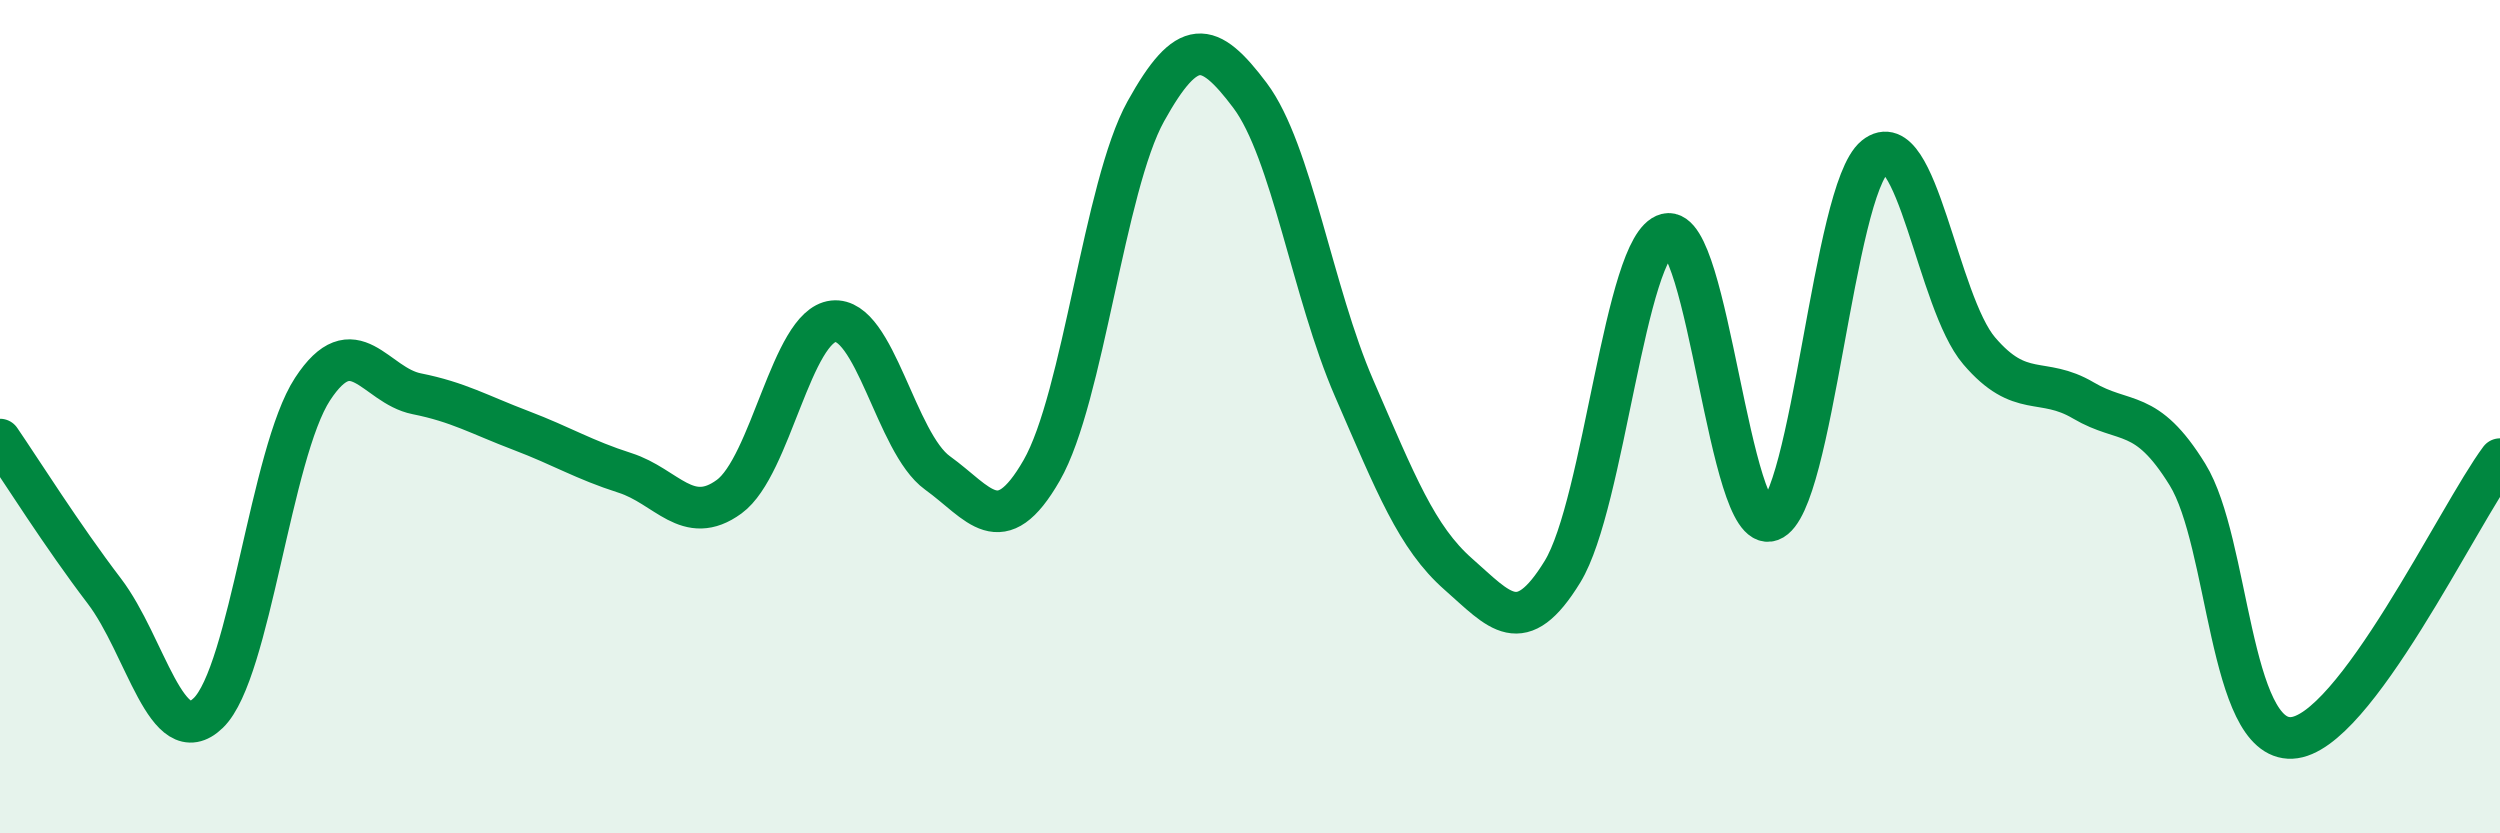 
    <svg width="60" height="20" viewBox="0 0 60 20" xmlns="http://www.w3.org/2000/svg">
      <path
        d="M 0,10.55 C 0.5,11.28 1.5,12.87 2.5,14.18 C 3.5,15.49 4,18.08 5,17.11 C 6,16.14 6.5,10.87 7.5,9.34 C 8.5,7.81 9,9.25 10,9.45 C 11,9.65 11.5,9.95 12.5,10.33 C 13.5,10.71 14,11.03 15,11.35 C 16,11.67 16.5,12.65 17.5,11.92 C 18.5,11.19 19,7.82 20,7.71 C 21,7.6 21.5,10.63 22.5,11.35 C 23.5,12.07 24,13.03 25,11.29 C 26,9.55 26.5,4.47 27.5,2.67 C 28.5,0.87 29,0.96 30,2.29 C 31,3.62 31.5,7.02 32.5,9.32 C 33.5,11.62 34,12.9 35,13.78 C 36,14.66 36.5,15.35 37.5,13.72 C 38.5,12.09 39,5.87 40,5.62 C 41,5.37 41.5,12.86 42.5,12.49 C 43.5,12.12 44,4.57 45,3.76 C 46,2.95 46.5,7.25 47.5,8.42 C 48.5,9.59 49,9.02 50,9.61 C 51,10.2 51.5,9.77 52.5,11.39 C 53.5,13.01 53.5,17.78 55,17.71 C 56.5,17.64 59,12.36 60,11.02L60 20L0 20Z"
        fill="#008740"
        opacity="0.1"
        stroke-linecap="round"
        stroke-linejoin="round"
      />
      <path
        d="M 0,10.55 C 0.5,11.28 1.5,12.87 2.5,14.18 C 3.5,15.49 4,18.08 5,17.11 C 6,16.14 6.5,10.87 7.5,9.34 C 8.5,7.81 9,9.25 10,9.45 C 11,9.65 11.5,9.95 12.5,10.33 C 13.5,10.71 14,11.03 15,11.35 C 16,11.67 16.5,12.65 17.5,11.92 C 18.5,11.19 19,7.82 20,7.71 C 21,7.6 21.5,10.63 22.5,11.35 C 23.5,12.07 24,13.03 25,11.29 C 26,9.55 26.5,4.47 27.5,2.67 C 28.5,0.87 29,0.96 30,2.29 C 31,3.62 31.5,7.02 32.5,9.32 C 33.5,11.62 34,12.9 35,13.78 C 36,14.66 36.5,15.35 37.5,13.72 C 38.5,12.09 39,5.87 40,5.62 C 41,5.37 41.5,12.86 42.5,12.49 C 43.5,12.12 44,4.57 45,3.76 C 46,2.95 46.5,7.25 47.5,8.42 C 48.5,9.59 49,9.02 50,9.61 C 51,10.2 51.5,9.77 52.5,11.39 C 53.5,13.01 53.5,17.78 55,17.71 C 56.5,17.64 59,12.36 60,11.02"
        stroke="#008740"
        stroke-width="1"
        fill="none"
        stroke-linecap="round"
        stroke-linejoin="round"
      />
    </svg>
  